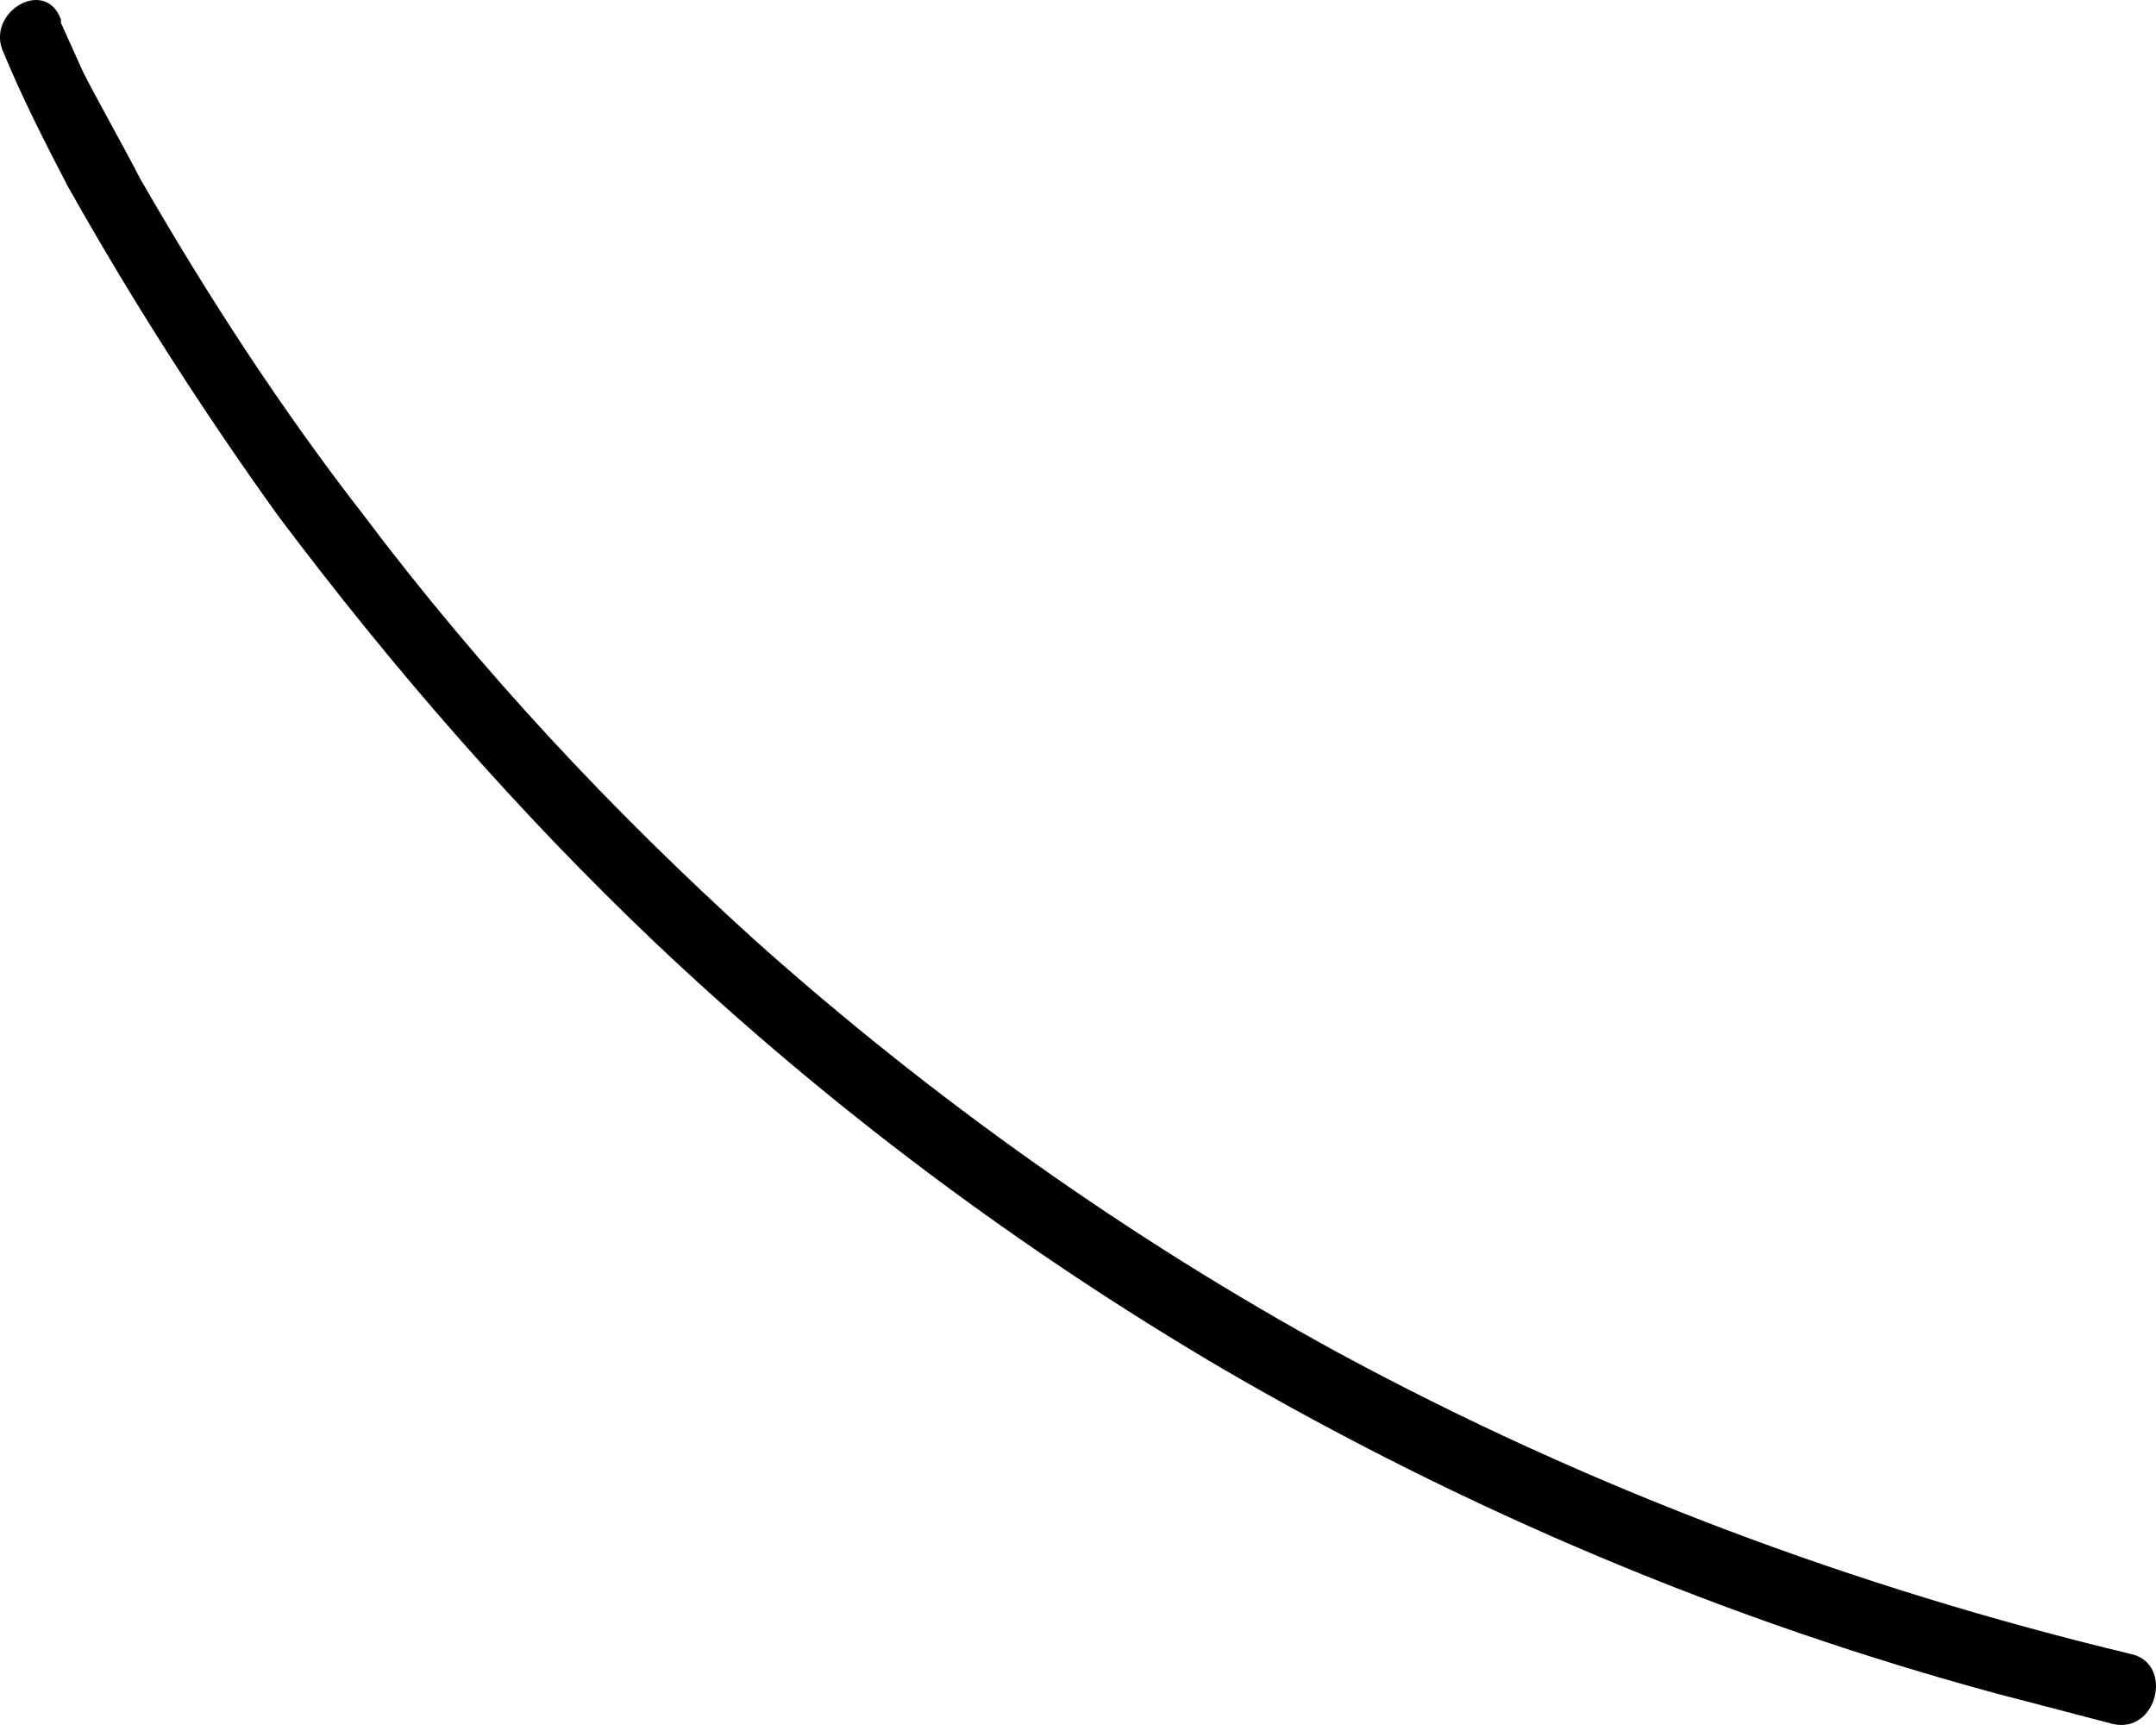 <svg width="15" height="12" viewBox="0 0 15 12" fill="none" xmlns="http://www.w3.org/2000/svg">
<path d="M0.025 0.367C0.159 0.69 0.313 0.991 0.469 1.291C0.911 2.078 1.398 2.84 1.929 3.58C2.726 4.643 3.612 5.659 4.563 6.562C5.759 7.694 7.087 8.687 8.503 9.52C10.208 10.513 12.021 11.276 13.904 11.785C14.169 11.854 14.435 11.923 14.7 11.993C15.01 12.062 15.121 11.577 14.833 11.508C12.907 11.046 11.049 10.352 9.299 9.404C7.862 8.618 6.489 7.647 5.249 6.538C4.254 5.636 3.345 4.666 2.527 3.58C1.952 2.84 1.442 2.054 0.977 1.246C0.845 0.991 0.712 0.76 0.58 0.505L0.424 0.159V0.135C0.313 -0.165 -0.107 0.09 0.025 0.367Z" fill="black"/>
</svg>
